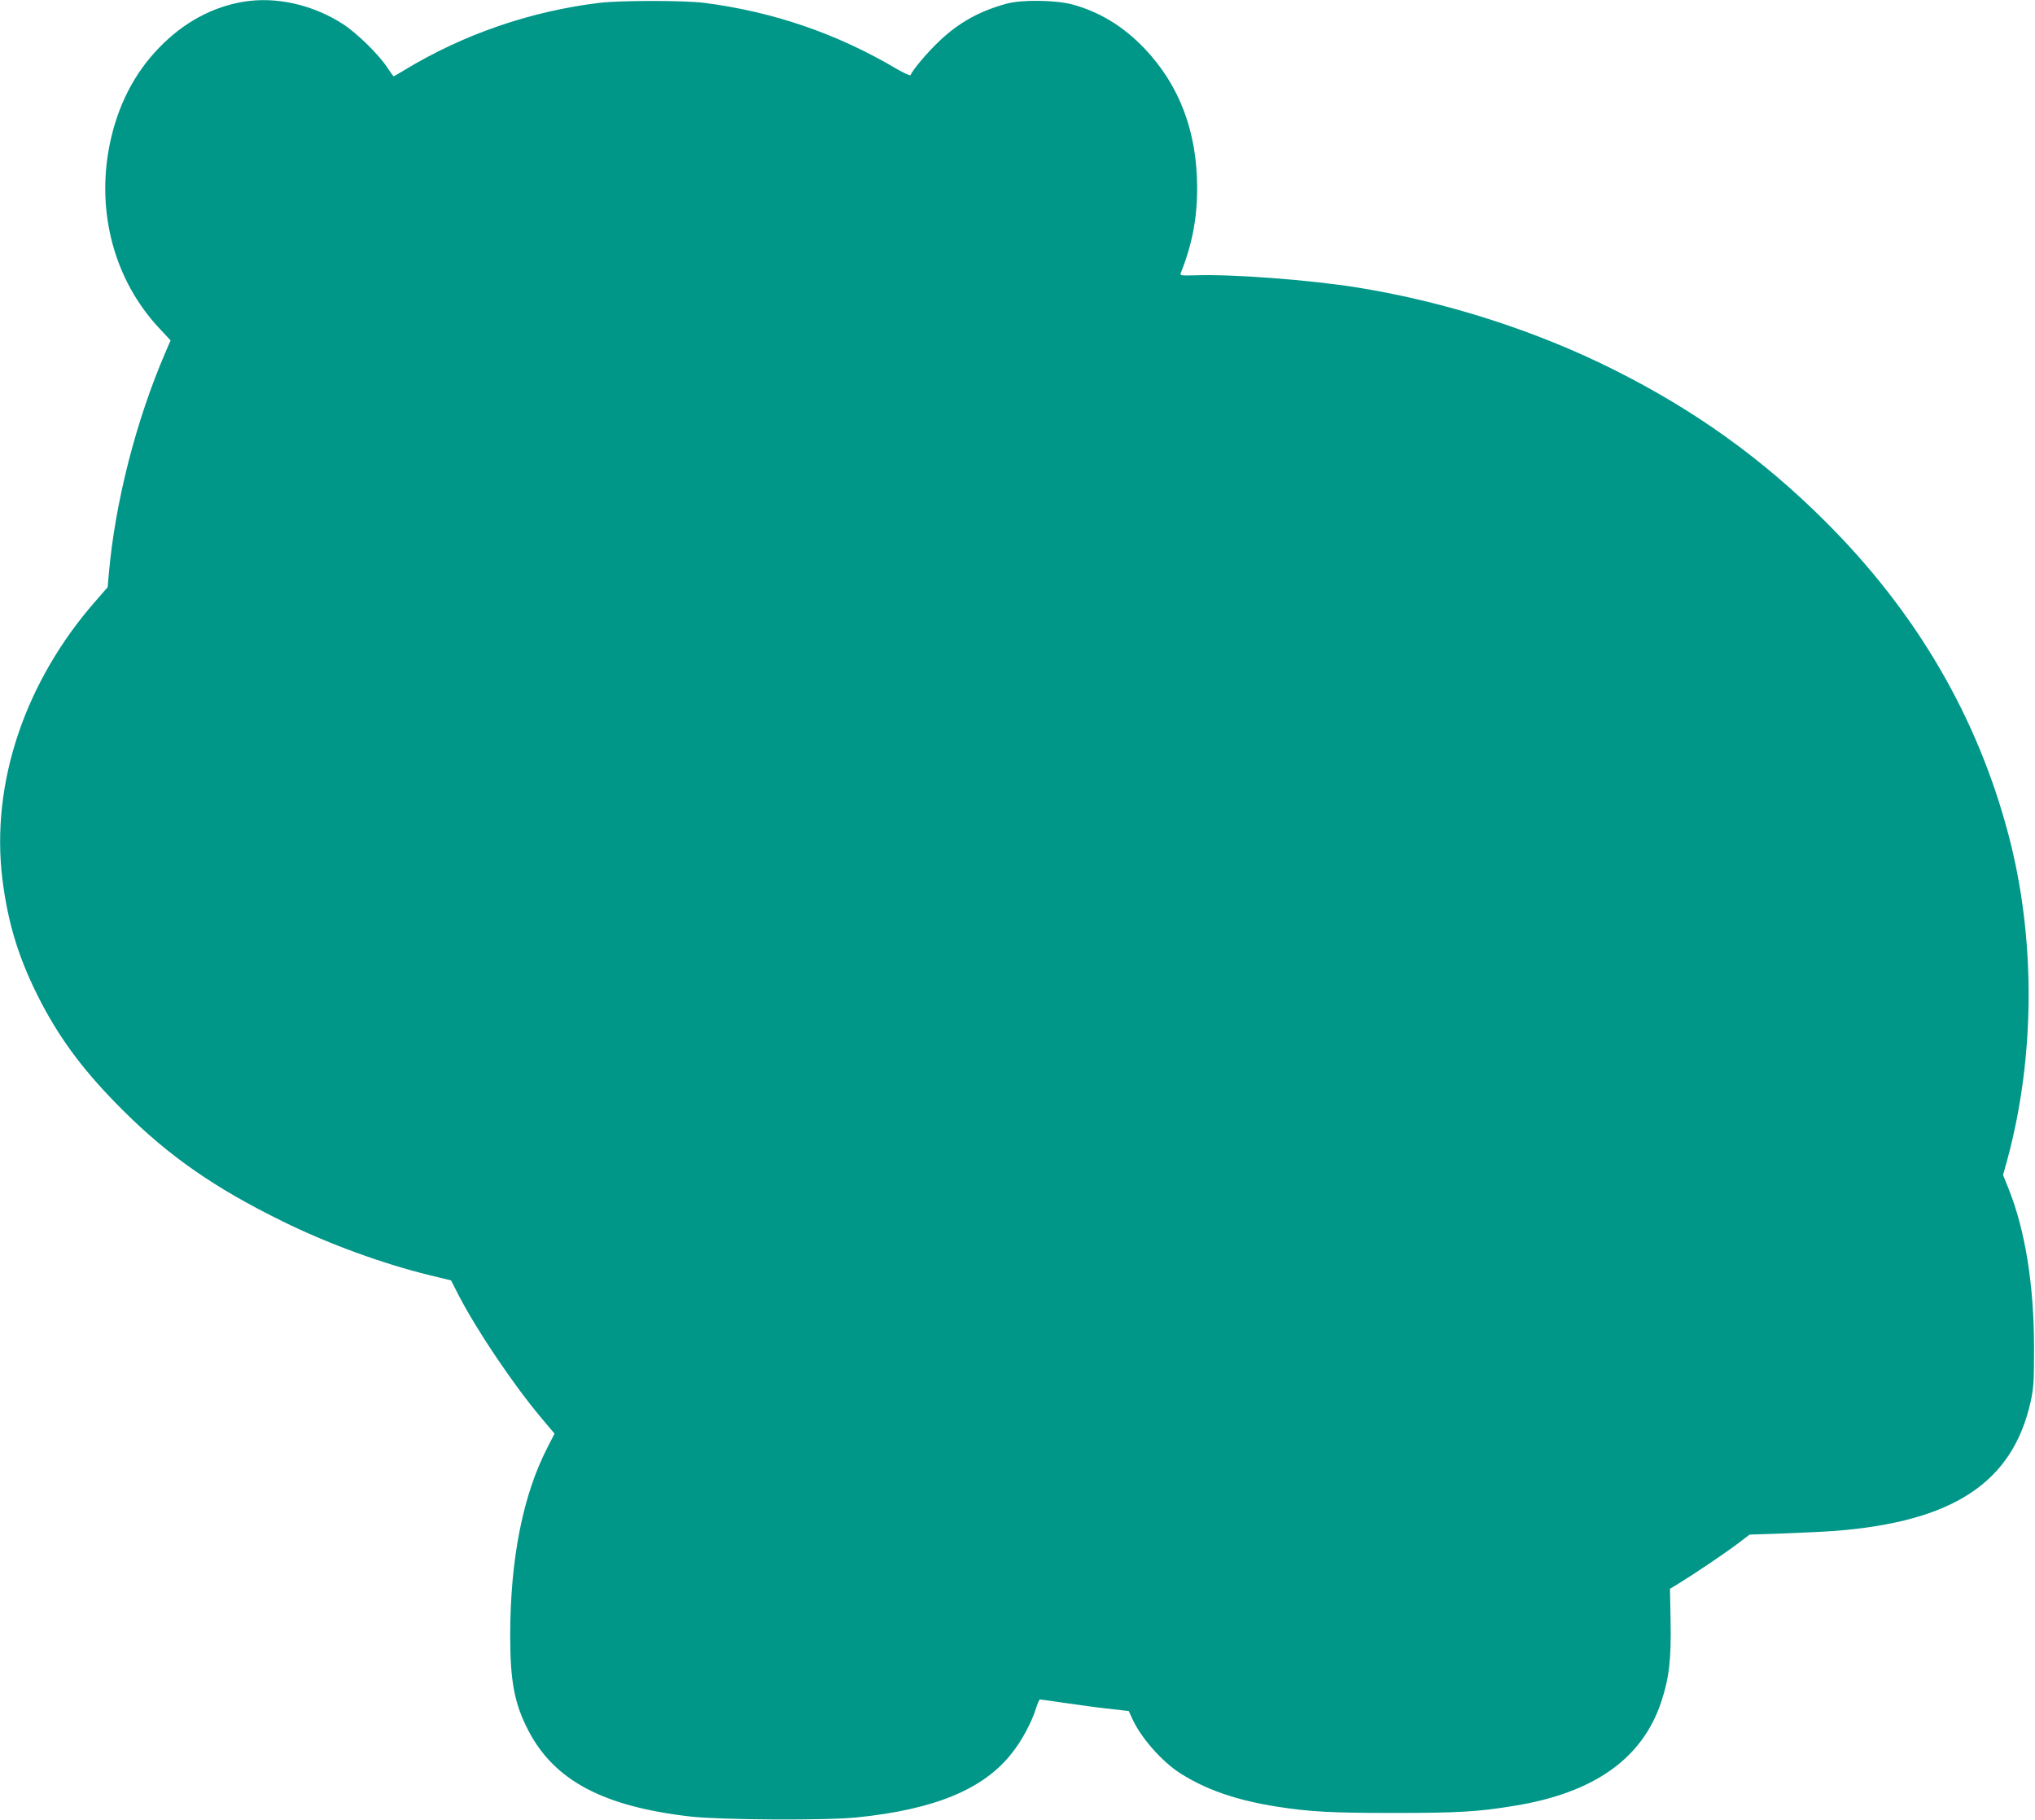 <?xml version="1.0" standalone="no"?>
<!DOCTYPE svg PUBLIC "-//W3C//DTD SVG 20010904//EN"
 "http://www.w3.org/TR/2001/REC-SVG-20010904/DTD/svg10.dtd">
<svg version="1.0" xmlns="http://www.w3.org/2000/svg"
 width="1280pt" height="1145pt" viewBox="0 0 1280 1145"
 preserveAspectRatio="xMidYMid meet">
<g transform="translate(0,1145) scale(0.1,-0.1)"
fill="#009688" stroke="none">
<path d="M1531 11439 c-197 -33 -377 -131 -529 -288 -158 -162 -262 -366 -312
-609 -86 -426 29 -854 311 -1156 l72 -77 -31 -72 c-187 -433 -319 -950 -358
-1402 l-7 -79 -69 -79 c-451 -511 -667 -1153 -593 -1757 36 -288 108 -516 246
-780 129 -245 279 -442 513 -675 289 -288 575 -487 1000 -696 285 -141 632
-268 927 -340 l136 -33 46 -90 c114 -221 340 -558 520 -773 l85 -101 -43 -84
c-155 -299 -235 -700 -236 -1182 0 -291 26 -431 114 -601 164 -316 472 -479
1024 -542 189 -21 852 -25 1043 -5 491 50 799 178 976 406 62 78 122 190 150
279 10 31 21 57 25 57 5 0 82 -11 171 -24 90 -13 214 -30 276 -36 l112 -13 20
-44 c53 -120 186 -272 303 -347 163 -104 354 -170 607 -210 210 -33 348 -40
735 -40 401 0 532 7 760 45 501 81 806 297 924 654 50 150 63 267 59 505 l-4
206 56 34 c93 57 291 190 370 250 l75 57 205 7 c113 4 261 11 330 16 747 58
1120 305 1233 815 19 88 21 128 21 345 -1 392 -56 732 -160 992 l-35 87 26 93
c177 652 180 1398 8 2048 -196 743 -580 1400 -1152 1970 -395 394 -818 698
-1329 954 -491 246 -1055 427 -1611 517 -305 49 -799 86 -1029 77 -79 -2 -91
-1 -86 12 72 180 104 345 104 536 0 355 -111 649 -334 882 -132 137 -279 227
-451 274 -105 28 -318 31 -413 5 -169 -46 -298 -117 -420 -232 -76 -71 -175
-188 -184 -217 -2 -6 -43 12 -92 41 -373 220 -772 357 -1206 413 -126 16 -528
16 -660 0 -436 -53 -858 -199 -1228 -424 -34 -21 -64 -38 -66 -38 -2 0 -20 25
-41 57 -55 82 -188 213 -277 271 -190 123 -421 175 -627 141z"/>
</g>
</svg>
